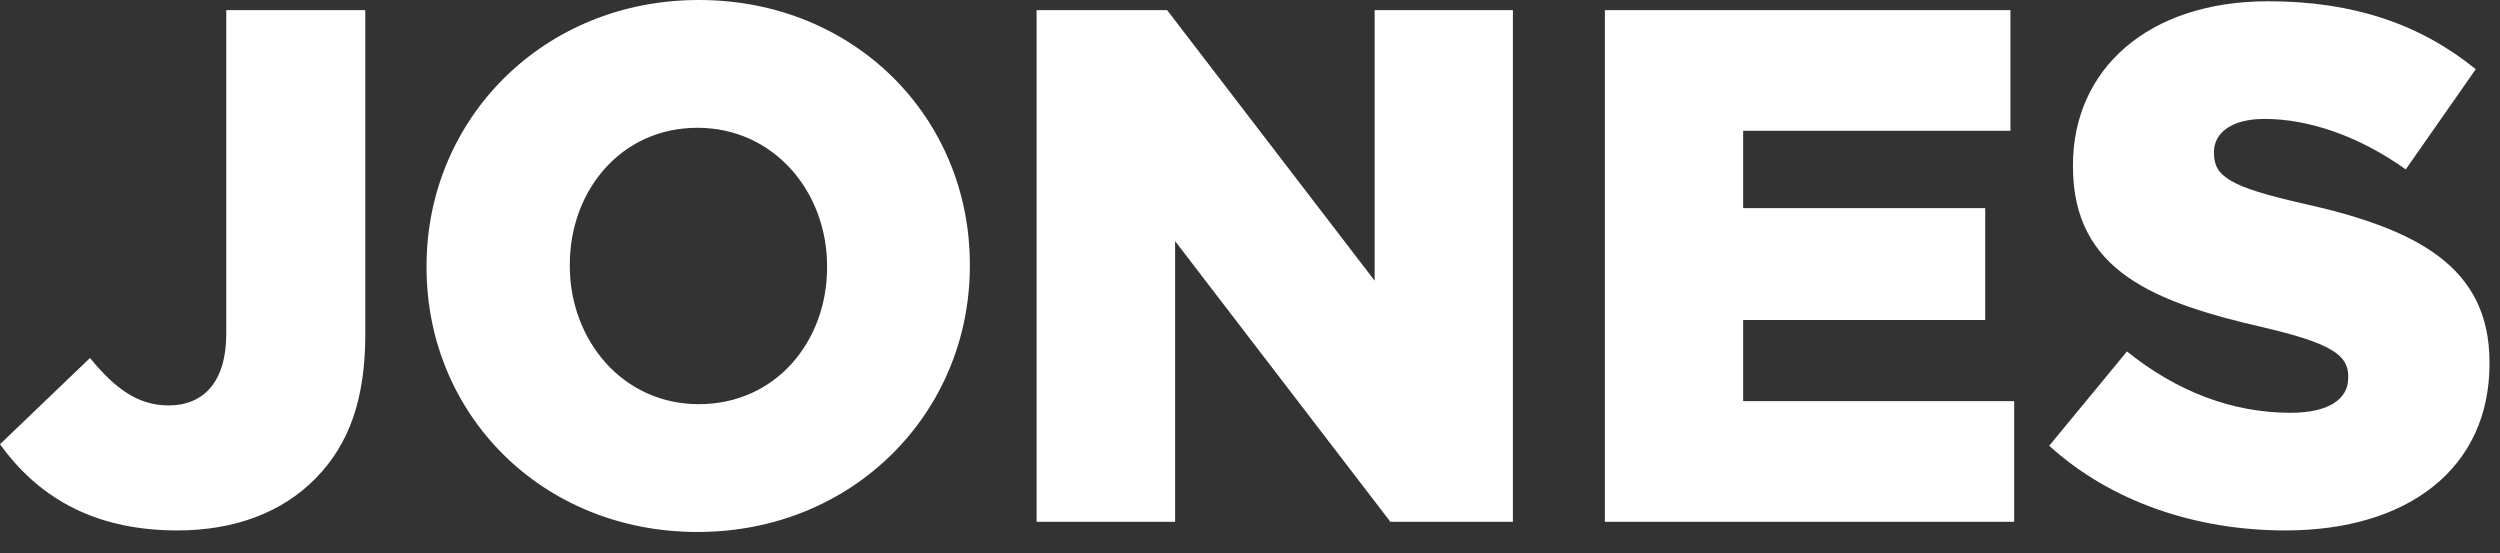 <svg width="113" height="25" viewBox="0 0 113 25" fill="none" xmlns="http://www.w3.org/2000/svg">
<rect x="0" y="0" width="113" height="25" fill="#333333" stroke="none"/>
<path fill-rule="evenodd" clip-rule="evenodd" d="M19.28 12.022C19.28 5.387 24.546 0 31.586 0C38.627 0 43.837 5.318 43.837 11.954V12.022C43.837 18.658 38.571 24.045 31.53 24.045C24.489 24.045 19.28 18.727 19.28 12.091V12.022ZM7.617 18.325C9.222 18.325 10.227 17.237 10.227 15.093V0.458H16.511V15.116C16.511 18.027 15.788 20.079 14.262 21.626C12.77 23.15 10.623 23.976 8.012 23.976C4.034 23.976 1.593 22.291 0 20.079L4.068 16.182C5.176 17.535 6.216 18.325 7.617 18.325ZM37.384 12.091C37.384 15.426 35.067 18.269 31.587 18.269C28.128 18.269 25.755 15.358 25.755 12.023V11.954C25.755 8.619 28.072 5.776 31.519 5.776C34.999 5.776 37.384 8.687 37.384 12.023V12.091ZM52.754 0.458L62.134 12.687V0.458H68.383V23.586H62.846L53.115 10.899V23.586H46.855V0.458H52.754ZM78.791 14.463H89.731V9.409H78.791V5.913H90.872V0.458H72.541V23.586H91.041V18.131H78.791V14.463ZM100.072 6.934C100.072 7.988 100.851 8.458 104.015 9.18C109.259 10.338 112.525 12.057 112.525 16.377V16.446C112.525 21.168 108.841 23.976 103.304 23.976C99.269 23.976 95.427 22.692 92.624 20.148L96.139 15.885C98.388 17.695 100.896 18.658 103.53 18.658C105.225 18.658 106.14 18.062 106.14 17.077V17.008C106.14 16.057 105.395 15.518 102.297 14.796C97.438 13.673 93.698 12.286 93.698 7.53V7.461C93.698 3.163 97.054 0.057 102.524 0.057C106.4 0.057 109.429 1.112 111.904 3.129L108.74 7.656C106.649 6.166 104.377 5.375 102.354 5.375C100.817 5.375 100.072 6.04 100.072 6.865V6.934Z" fill="white"/>
</svg>
